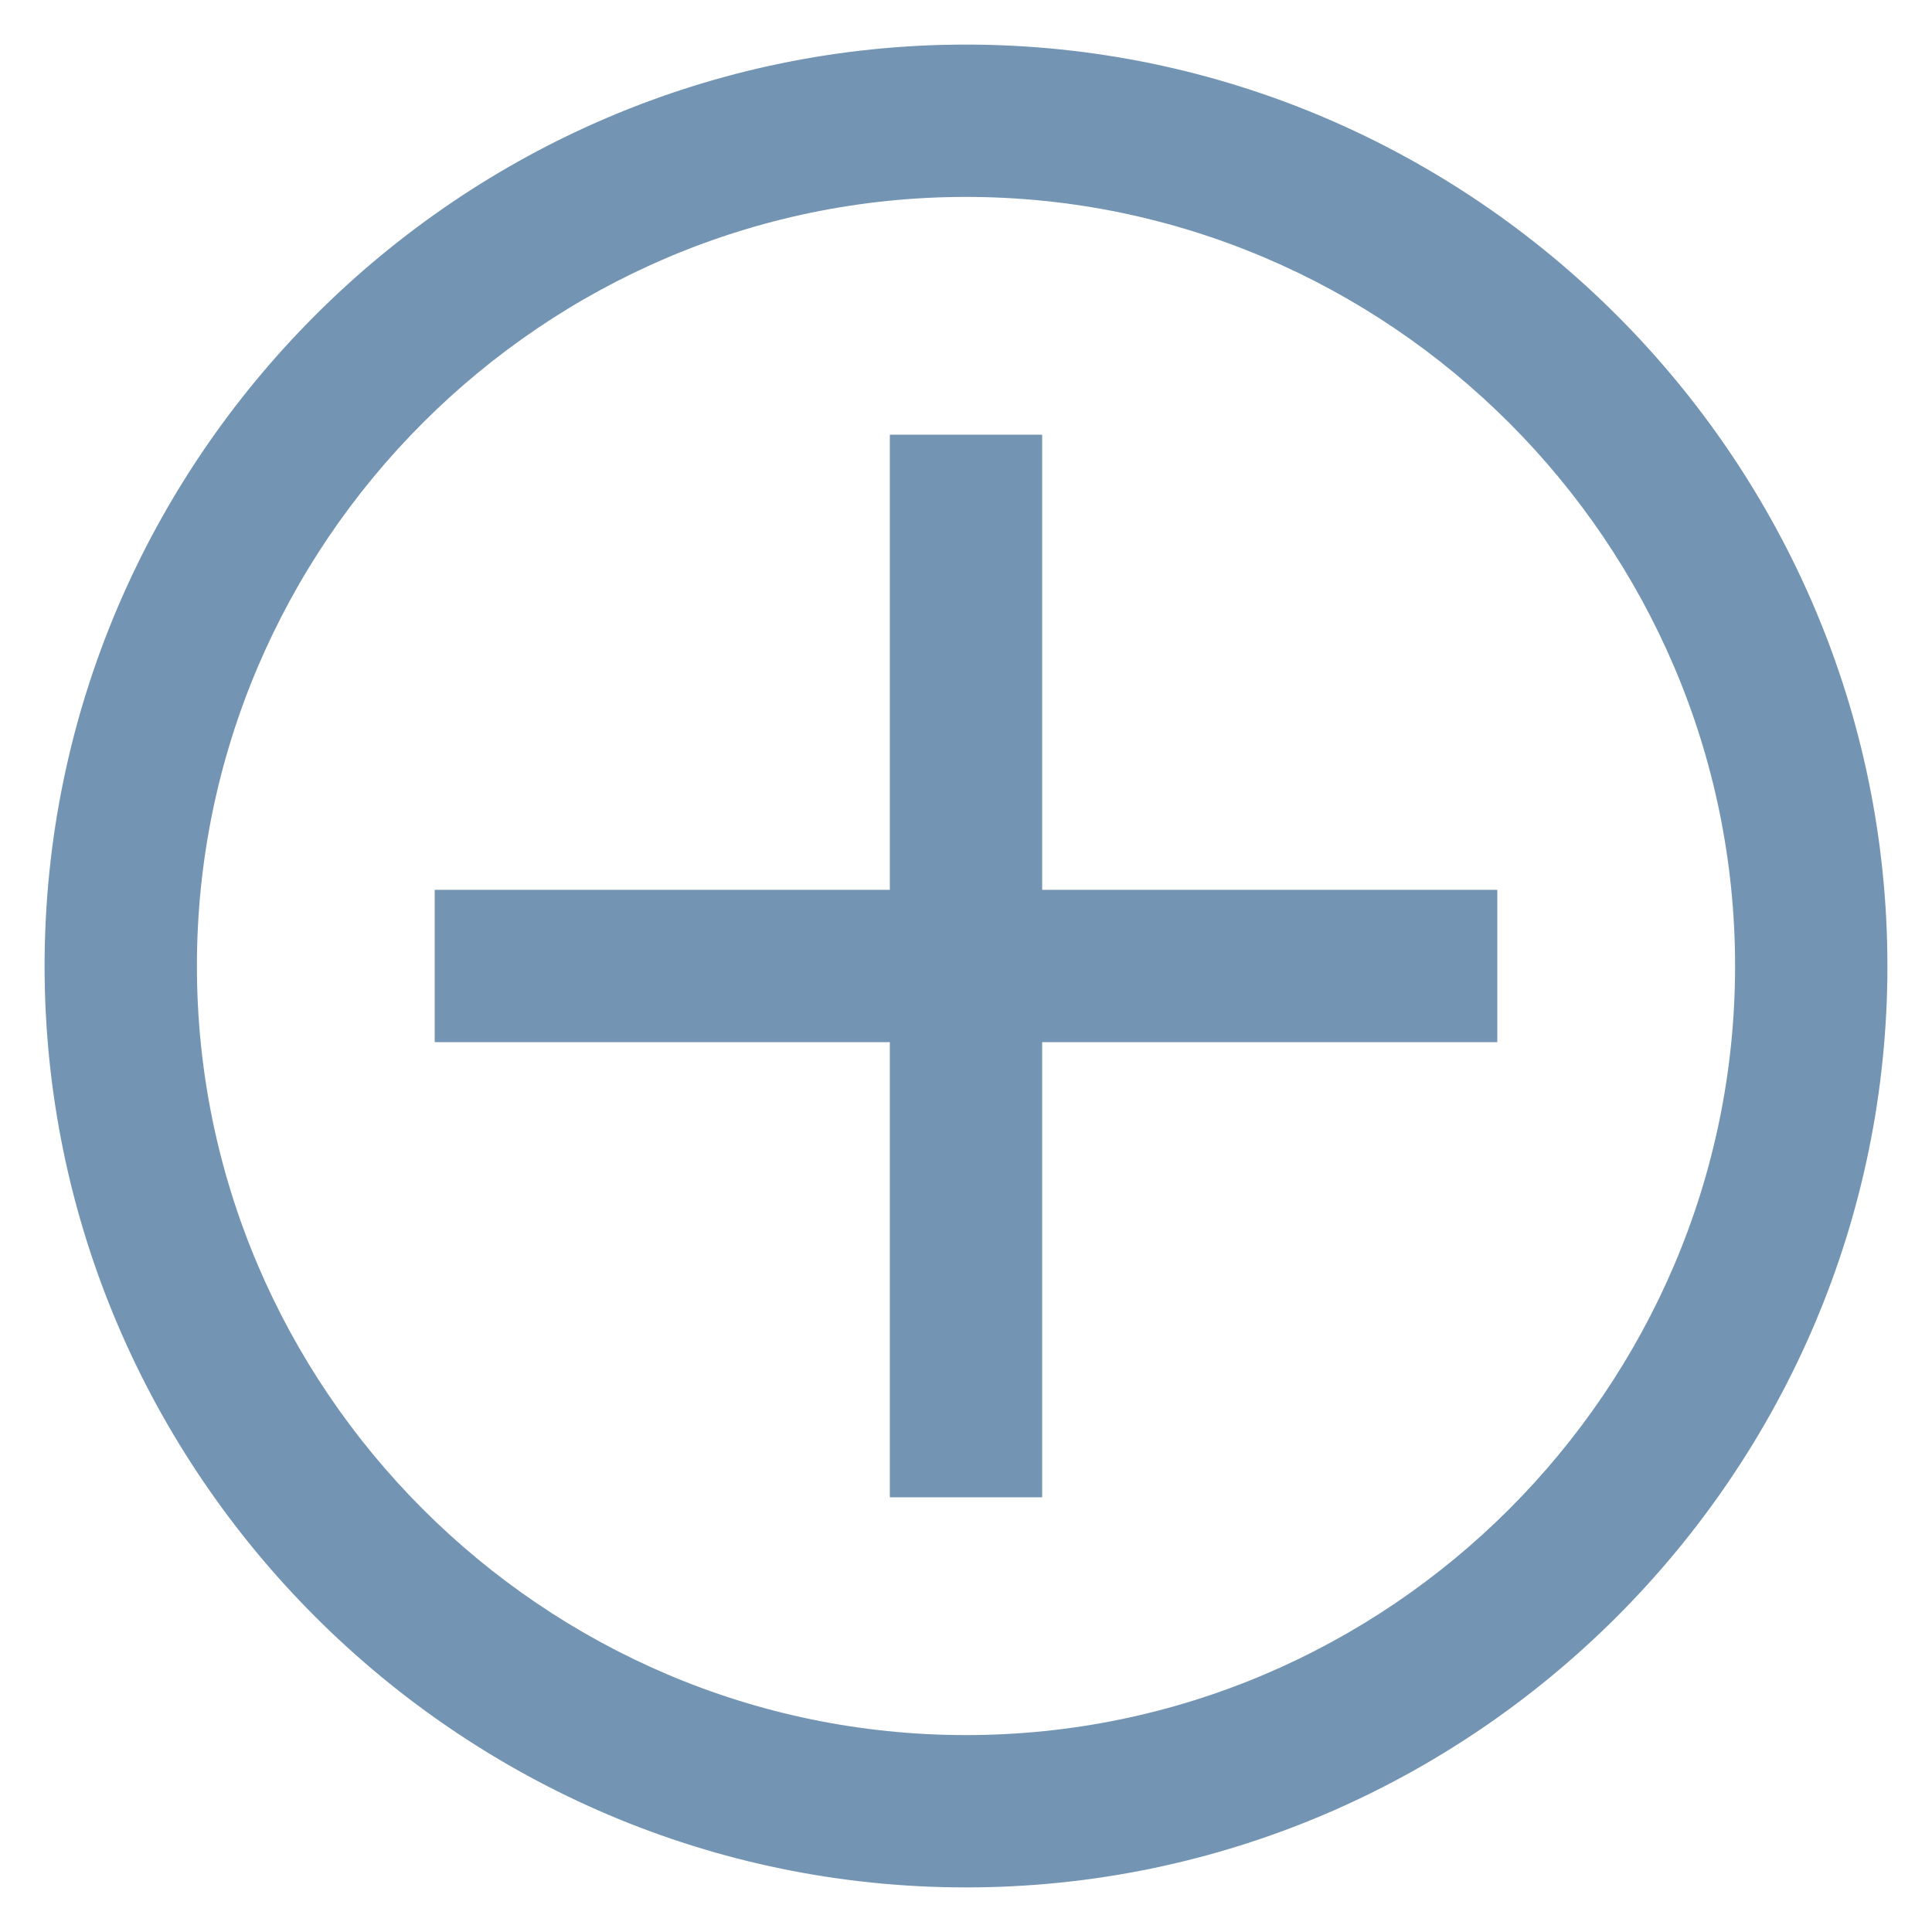 <svg width="26" height="26" viewBox="0 0 26 26" fill="none" xmlns="http://www.w3.org/2000/svg">
<path d="M13 2.5C18.775 2.5 23.5 7.225 23.5 13C23.5 18.775 18.775 23.5 13 23.5C7.225 23.5 2.5 18.775 2.5 13C2.5 7.225 7.225 2.5 13 2.5ZM13 0.75C6.263 0.75 0.75 6.263 0.75 13C0.75 19.738 6.263 25.25 13 25.25C19.738 25.25 25.25 19.738 25.25 13C25.25 6.263 19.738 0.75 13 0.75Z" fill="#7395B3"/>
<path d="M20 12.125H13.875V6H12.125V12.125H6V13.875H12.125V20H13.875V13.875H20V12.125Z" fill="#7395B3"/>
<path d="M13 2.5C18.775 2.5 23.5 7.225 23.5 13C23.5 18.775 18.775 23.5 13 23.5C7.225 23.5 2.5 18.775 2.5 13C2.5 7.225 7.225 2.5 13 2.5ZM13 0.75C6.263 0.75 0.75 6.263 0.75 13C0.75 19.738 6.263 25.25 13 25.25C19.738 25.25 25.25 19.738 25.25 13C25.25 6.263 19.738 0.75 13 0.75Z" stroke="#7395B3" stroke-width="0.3"/>
<path d="M20 12.125H13.875V6H12.125V12.125H6V13.875H12.125V20H13.875V13.875H20V12.125Z" stroke="#7395B3" stroke-width="0.3"/>
</svg>
